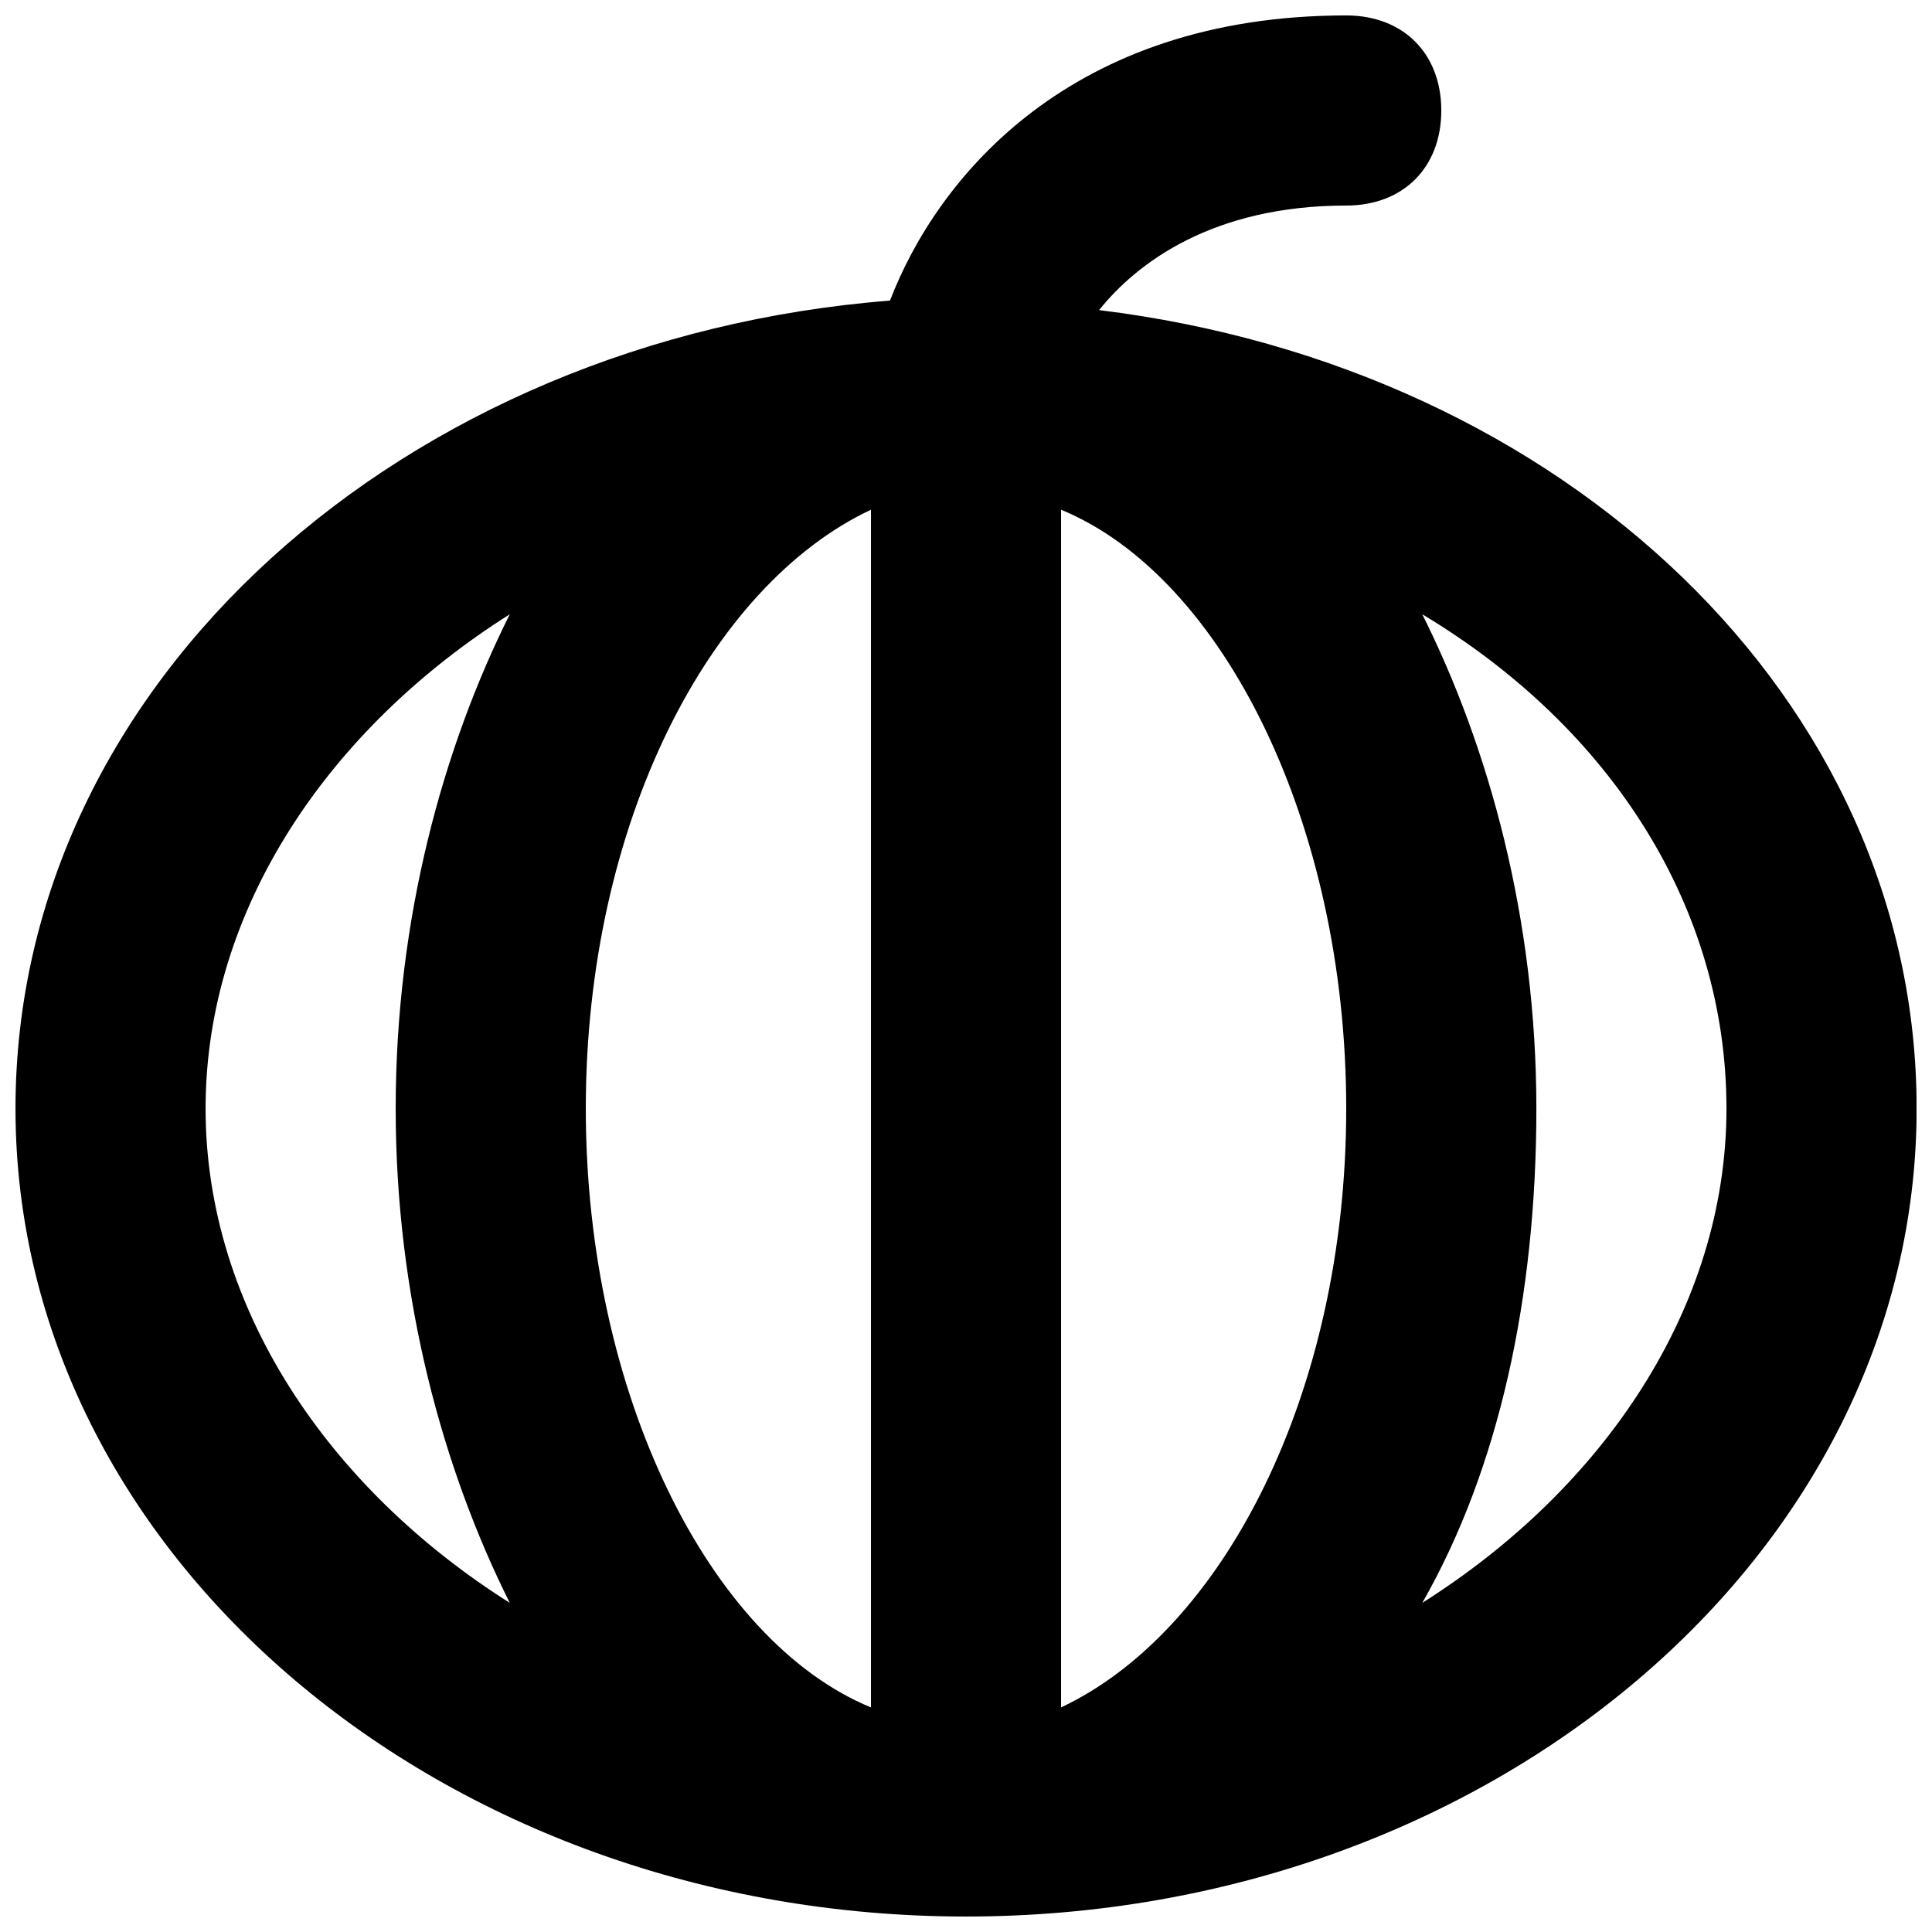 <?xml version="1.0" encoding="UTF-8"?>
<!-- Uploaded to: ICON Repo, www.iconrepo.com, Generator: ICON Repo Mixer Tools -->
<svg width="800px" height="800px" version="1.1" viewBox="144 144 512 512" xmlns="http://www.w3.org/2000/svg">
 <defs>
  <clipPath id="a">
   <path d="m148.09 148.09h503.81v503.81h-503.81z"/>
  </clipPath>
 </defs>
 <g clip-path="url(#a)">
  <path d="m435.27 226.18c10.074-12.594 30.227-27.707 65.496-27.707 15.113 0 25.191-10.078 25.191-25.191 0-15.113-10.078-25.191-25.191-25.191-73.051 0-108.32 42.824-120.91 75.57-128.47 10.078-231.75 100.76-231.75 214.12 0 118.39 113.36 214.12 251.91 214.12 138.55 0 251.91-95.723 251.91-214.12-0.004-108.32-93.207-196.49-216.64-211.6zm-60.457 52.902v317.4c-42.824-17.633-75.57-83.129-75.57-158.7 0-75.574 32.746-138.55 75.57-158.7zm50.379 317.4v-317.4c42.824 17.633 75.57 83.129 75.57 158.7 0.004 75.57-32.746 138.55-75.57 158.7zm-226.71-158.7c0-52.898 32.746-100.76 80.609-130.99-17.637 35.266-30.23 80.609-30.23 130.99 0 50.383 12.594 95.723 30.23 130.99-47.863-30.23-80.609-78.094-80.609-130.99zm322.44 130.99c20.152-35.266 30.23-80.609 30.23-130.99s-12.594-95.723-30.23-130.99c50.383 30.23 80.609 78.09 80.609 130.99s-32.75 100.77-80.609 130.99z"/>
 </g>
</svg>